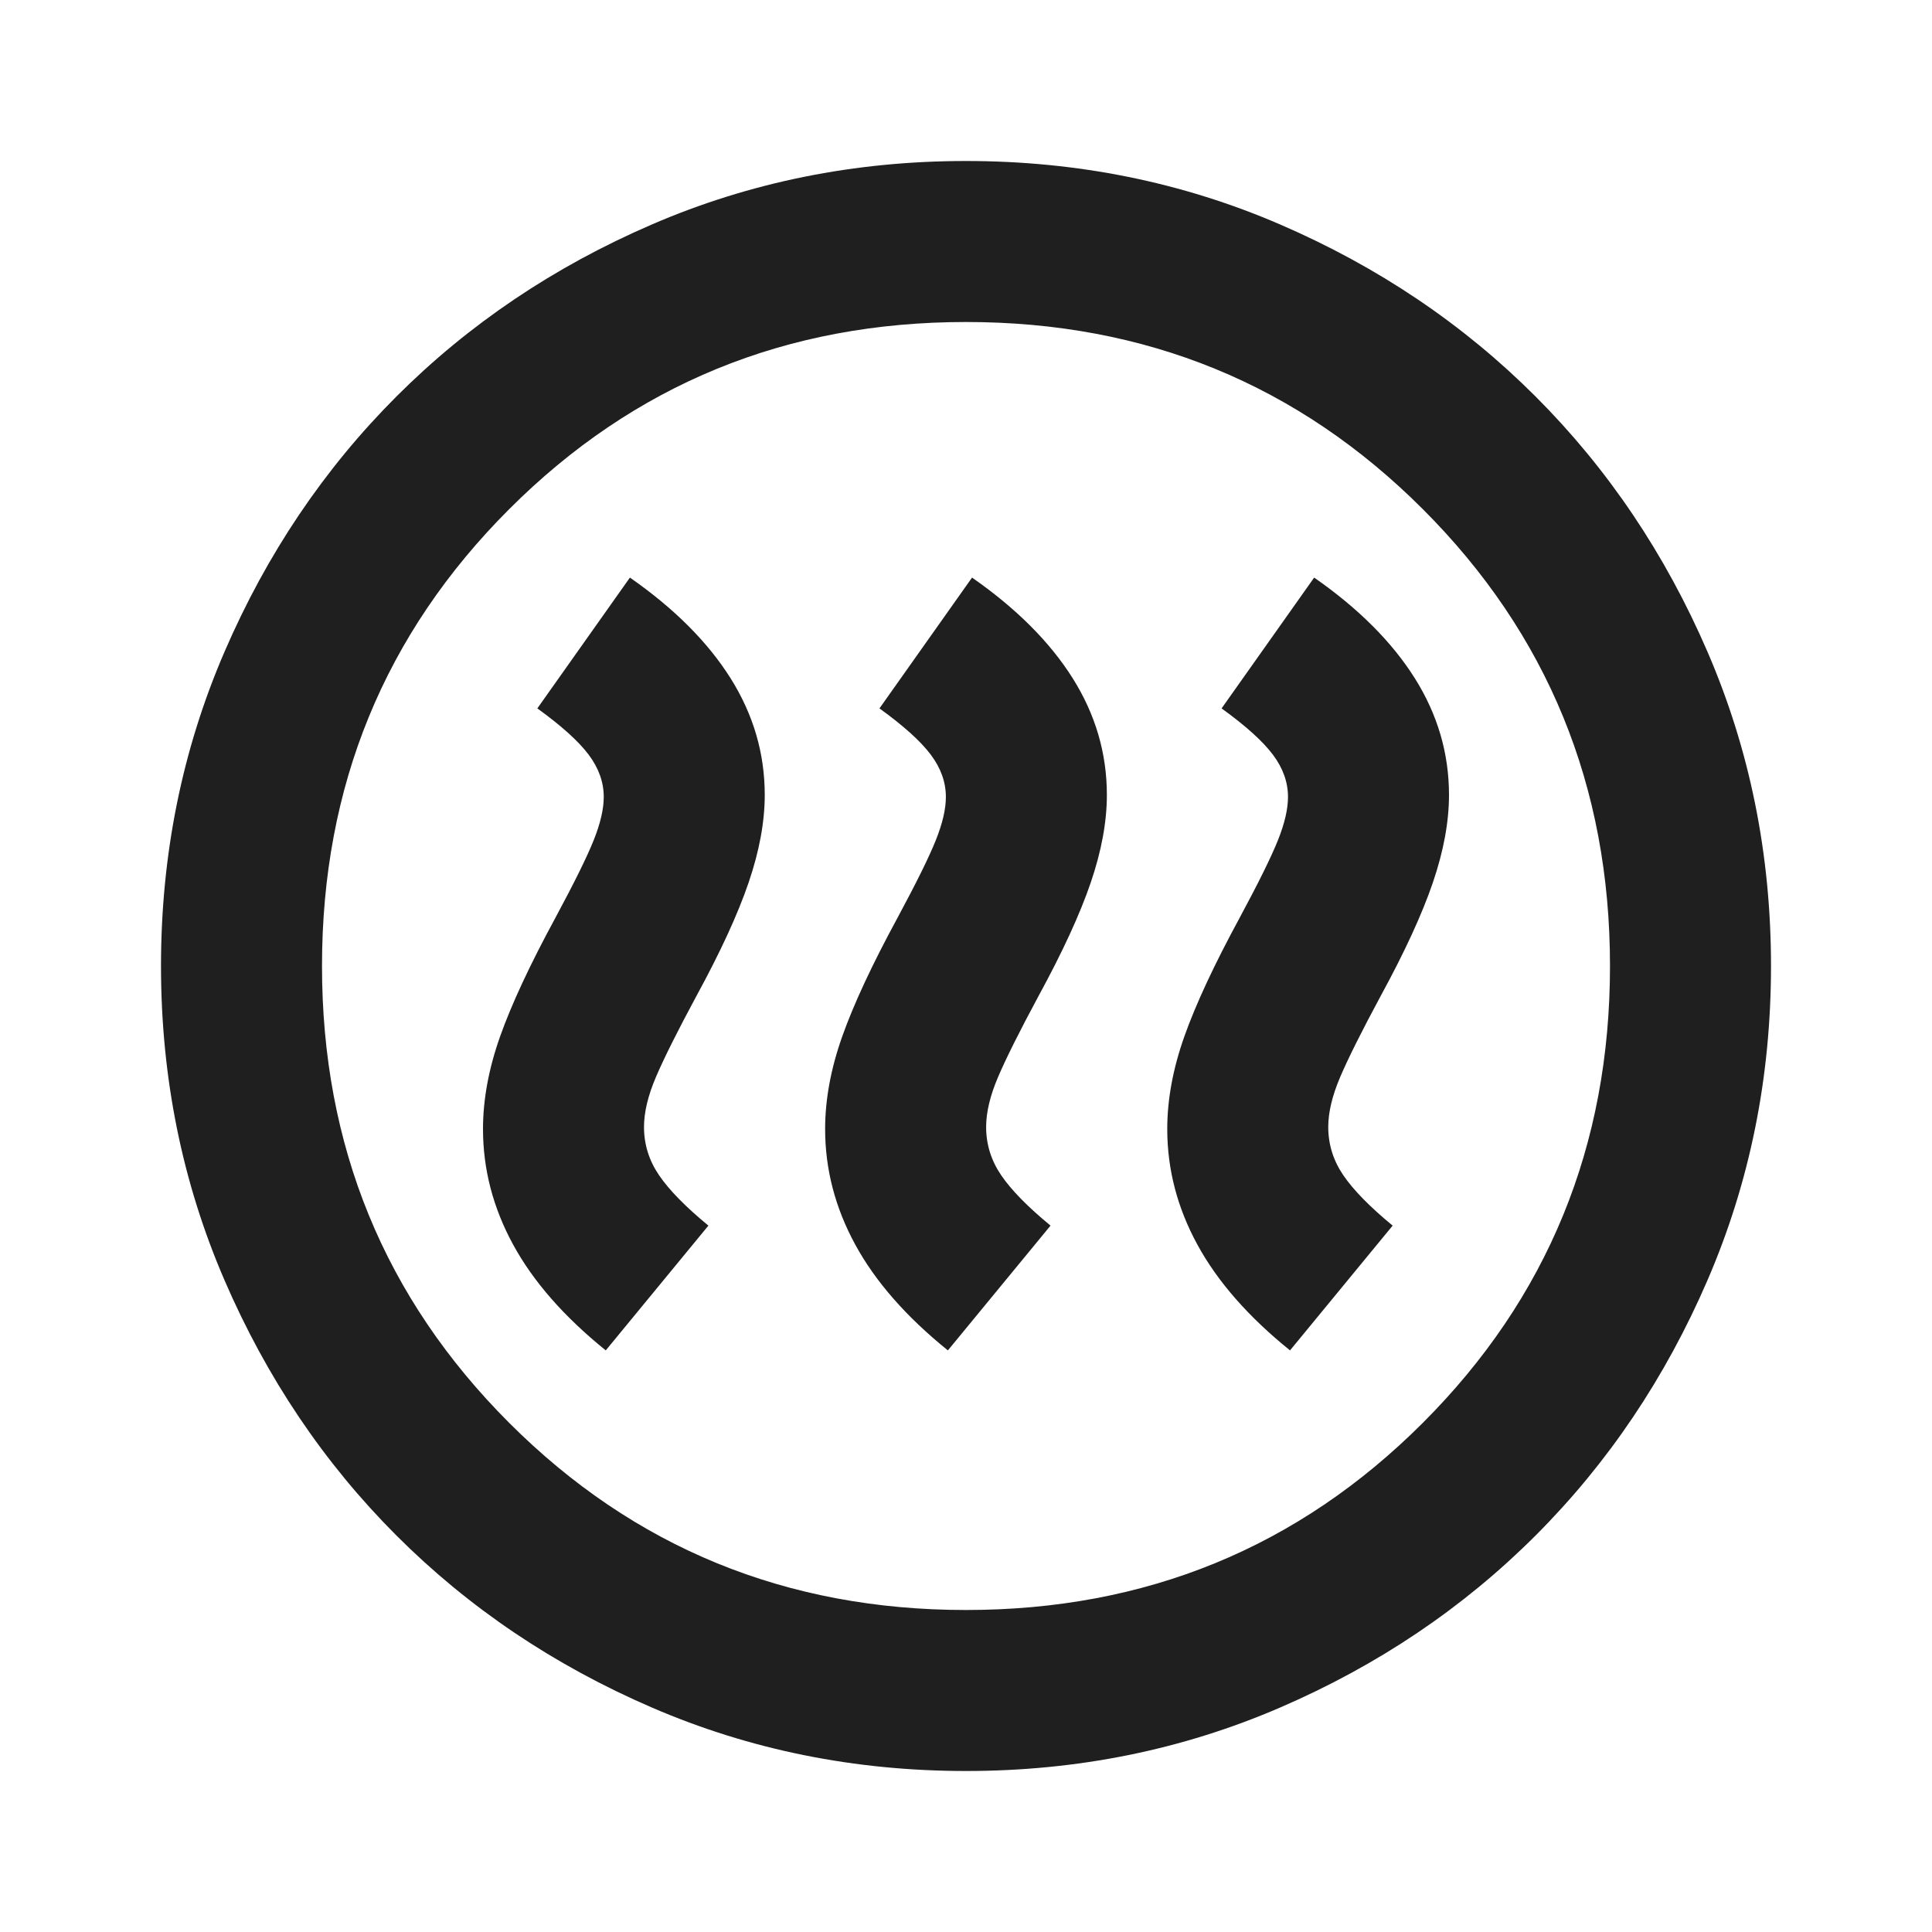<svg xmlns="http://www.w3.org/2000/svg" height="24px" viewBox="0 -960 960 960" width="24px" fill="#1f1f1f"><path d="m301-289 51-62q-17-14-24.5-25t-7.5-24q0-11 6-25t20-40q18-33 26-56.5t8-43.5q0-31-17-58t-50-50l-46 65q18 13 25.5 23t7.5 21q0 9-5 21.5T276-504q-19 35-27.5 59t-8.5 46q0 30 15 57.5t46 52.5Zm170 0 51-62q-17-14-24.5-25t-7.5-24q0-11 6-25t20-40q18-33 26-56.5t8-43.5q0-31-17-58t-50-50l-46 65q18 13 25.5 23t7.5 21q0 9-5 21.5T446-504q-19 35-27.5 59t-8.5 46q0 30 15 57.5t46 52.5Zm170 0 51-62q-17-14-24.5-25t-7.5-24q0-11 6-25t20-40q18-33 26-56.5t8-43.5q0-31-17-58t-50-50l-46 65q18 13 25.5 23t7.5 21q0 9-5 21.5T616-504q-19 35-27.5 59t-8.5 46q0 30 15 57.5t46 52.5ZM480-80q-83 0-156-31.5T197-197q-54-54-85.5-127T80-480q0-83 31.5-156T197-763q54-54 127-85.5T480-880q83 0 156 31.5T763-763q54 54 85.5 127T880-480q0 83-31.5 156T763-197q-54 54-127 85.5T480-80Zm0-80q134 0 227-93t93-227q0-134-93-227t-227-93q-134 0-227 93t-93 227q0 134 93 227t227 93Zm0-320Z"/></svg>